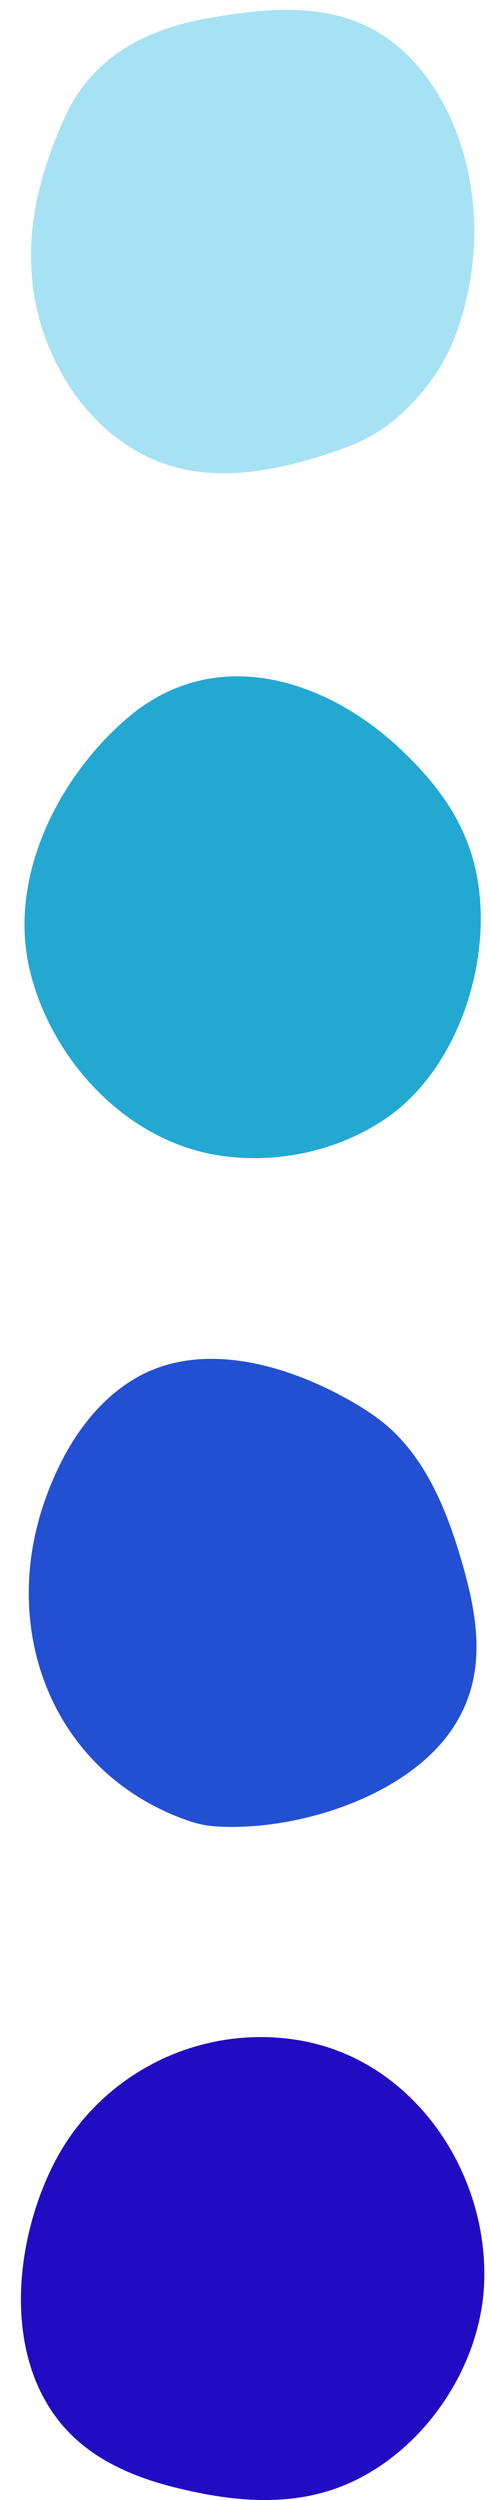 <?xml version="1.0" encoding="UTF-8" standalone="no"?><svg xmlns="http://www.w3.org/2000/svg" xmlns:xlink="http://www.w3.org/1999/xlink" fill="#000000" height="3295" preserveAspectRatio="xMidYMid meet" version="1" viewBox="-27.6 -13.0 647.6 3295.0" width="647.6" zoomAndPan="magnify"><defs><clipPath id="a"><path d="M 0 2671 L 611.211 2671 L 611.211 3282.039 L 0 3282.039 Z M 0 2671"/></clipPath></defs><g><g id="change1_1"><path d="M 259.07 1509.512 C 258.242 1509.375 257.414 1509.242 256.59 1509.09 C 135.797 1488.391 38.676 1381.047 11.359 1264.383 C -17.047 1143.031 49.137 1010.902 141.312 932.598 C 256.246 834.938 403.395 881.238 502.895 976.508 C 554.809 1026.203 591.738 1078.551 602.996 1150.957 C 620.02 1260.449 574.418 1398.641 479.695 1462.25 C 415.973 1505.039 334.672 1521.793 259.07 1509.512" fill="#23a8d2"/></g><g clip-path="url(#a)" id="change2_1"><path d="M 253.941 3276.09 C 249.828 3275.398 245.723 3274.672 241.629 3273.891 C 183.195 3262.781 122.457 3244.941 76.555 3205.34 C -25.789 3117.07 -13.203 2951.48 42.609 2840.301 C 103.43 2719.141 238.027 2652.391 371.215 2676.859 C 518.91 2704 617.172 2850.898 610.93 2997.16 C 606.199 3108 530.391 3218.879 428.129 3261.871 C 372.402 3285.289 312.52 3285.809 253.941 3276.09" fill="#210cc4"/></g><g id="change3_1"><path d="M 256.48 2394.18 C 244.48 2393.379 232.664 2390.82 221.293 2386.891 C 45.199 2326.129 -27.555 2142.391 29.355 1971.18 C 50.75 1906.828 87.973 1842.41 147.008 1805.949 C 238.258 1749.602 357.957 1787.648 442.797 1838.02 C 452.012 1843.488 460.949 1849.371 469.539 1855.609 C 529.062 1898.871 559.32 1970.762 579.609 2039.102 C 602.559 2116.398 617.098 2194.789 568.316 2266.531 C 507.371 2356.16 361.402 2401.121 256.746 2394.199 C 256.656 2394.191 256.57 2394.191 256.48 2394.18" fill="#234fd2"/></g><g id="change4_1"><path d="M 248.328 610.125 C 222.453 608.312 196.906 602.637 172.359 591.66 C 95.723 557.352 42.406 481 22.598 401.023 C 0.207 310.656 20.629 222.848 58.559 139.973 C 94.102 62.312 165.207 25.305 246.195 11.09 C 337.402 -4.918 431.363 -12.973 504.562 54.602 C 545.359 92.273 571.879 143.637 585.941 197.359 C 605.684 272.762 600.547 353.969 573.902 427.039 C 561.469 461.148 540.086 494.488 512.059 522.52 C 481.98 552.602 457.227 567.078 418.074 580.629 C 364.719 599.09 305.707 614.133 248.328 610.125" fill="#a7e1f4"/></g></g></svg>